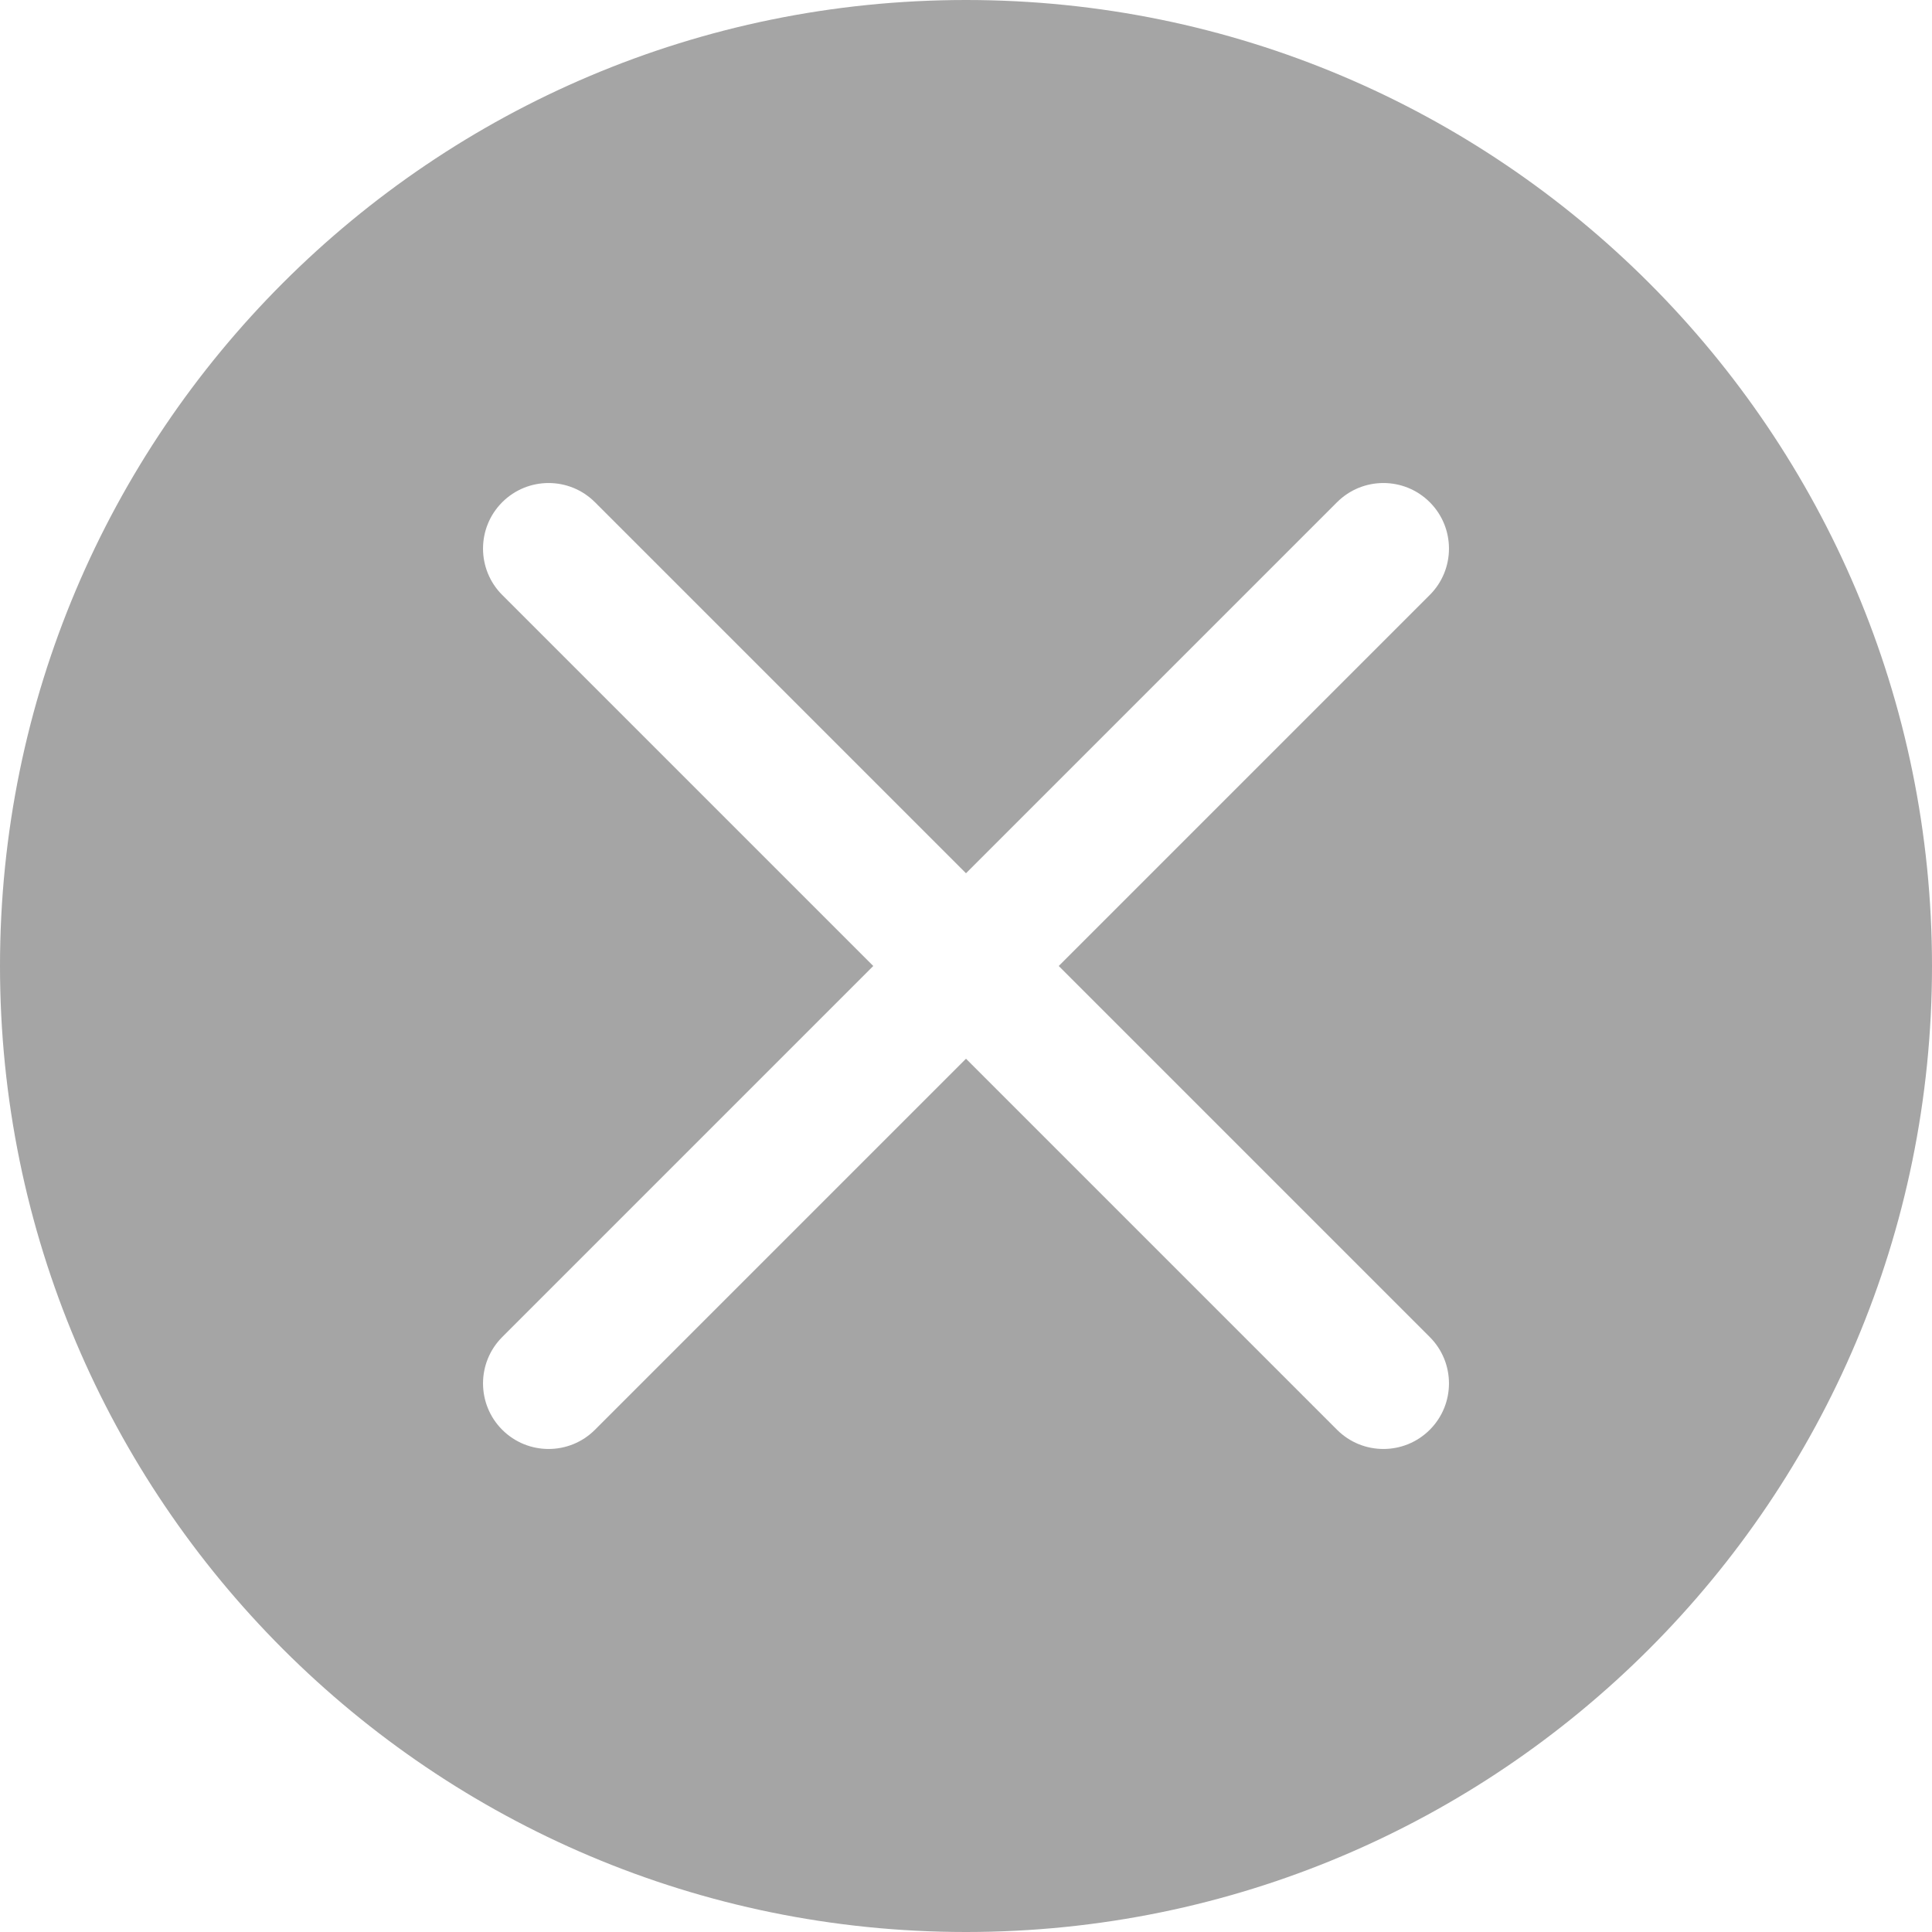 <svg width="20" height="20" viewBox="0 0 20 20" fill="none" xmlns="http://www.w3.org/2000/svg">
<path fill-rule="evenodd" clip-rule="evenodd" d="M10 0C4.477 0 0 4.477 0 10C0 15.523 4.477 20 10 20C15.523 20 20 15.523 20 10C20 4.477 15.523 0 10 0ZM5.199 14.801C4.934 14.536 4.934 14.106 5.199 13.841L9.04 10L5.199 6.159C4.934 5.894 4.934 5.464 5.199 5.199C5.464 4.934 5.894 4.934 6.159 5.199L10 9.04L13.841 5.199C14.106 4.934 14.536 4.934 14.801 5.199C15.066 5.464 15.066 5.894 14.801 6.159L10.96 10L14.801 13.841C15.066 14.106 15.066 14.536 14.801 14.801C14.536 15.066 14.106 15.066 13.841 14.801L10 10.96L6.159 14.801C5.894 15.066 5.464 15.066 5.199 14.801Z" fill="#1F1F1F" fill-opacity="0.4"/>
</svg>
